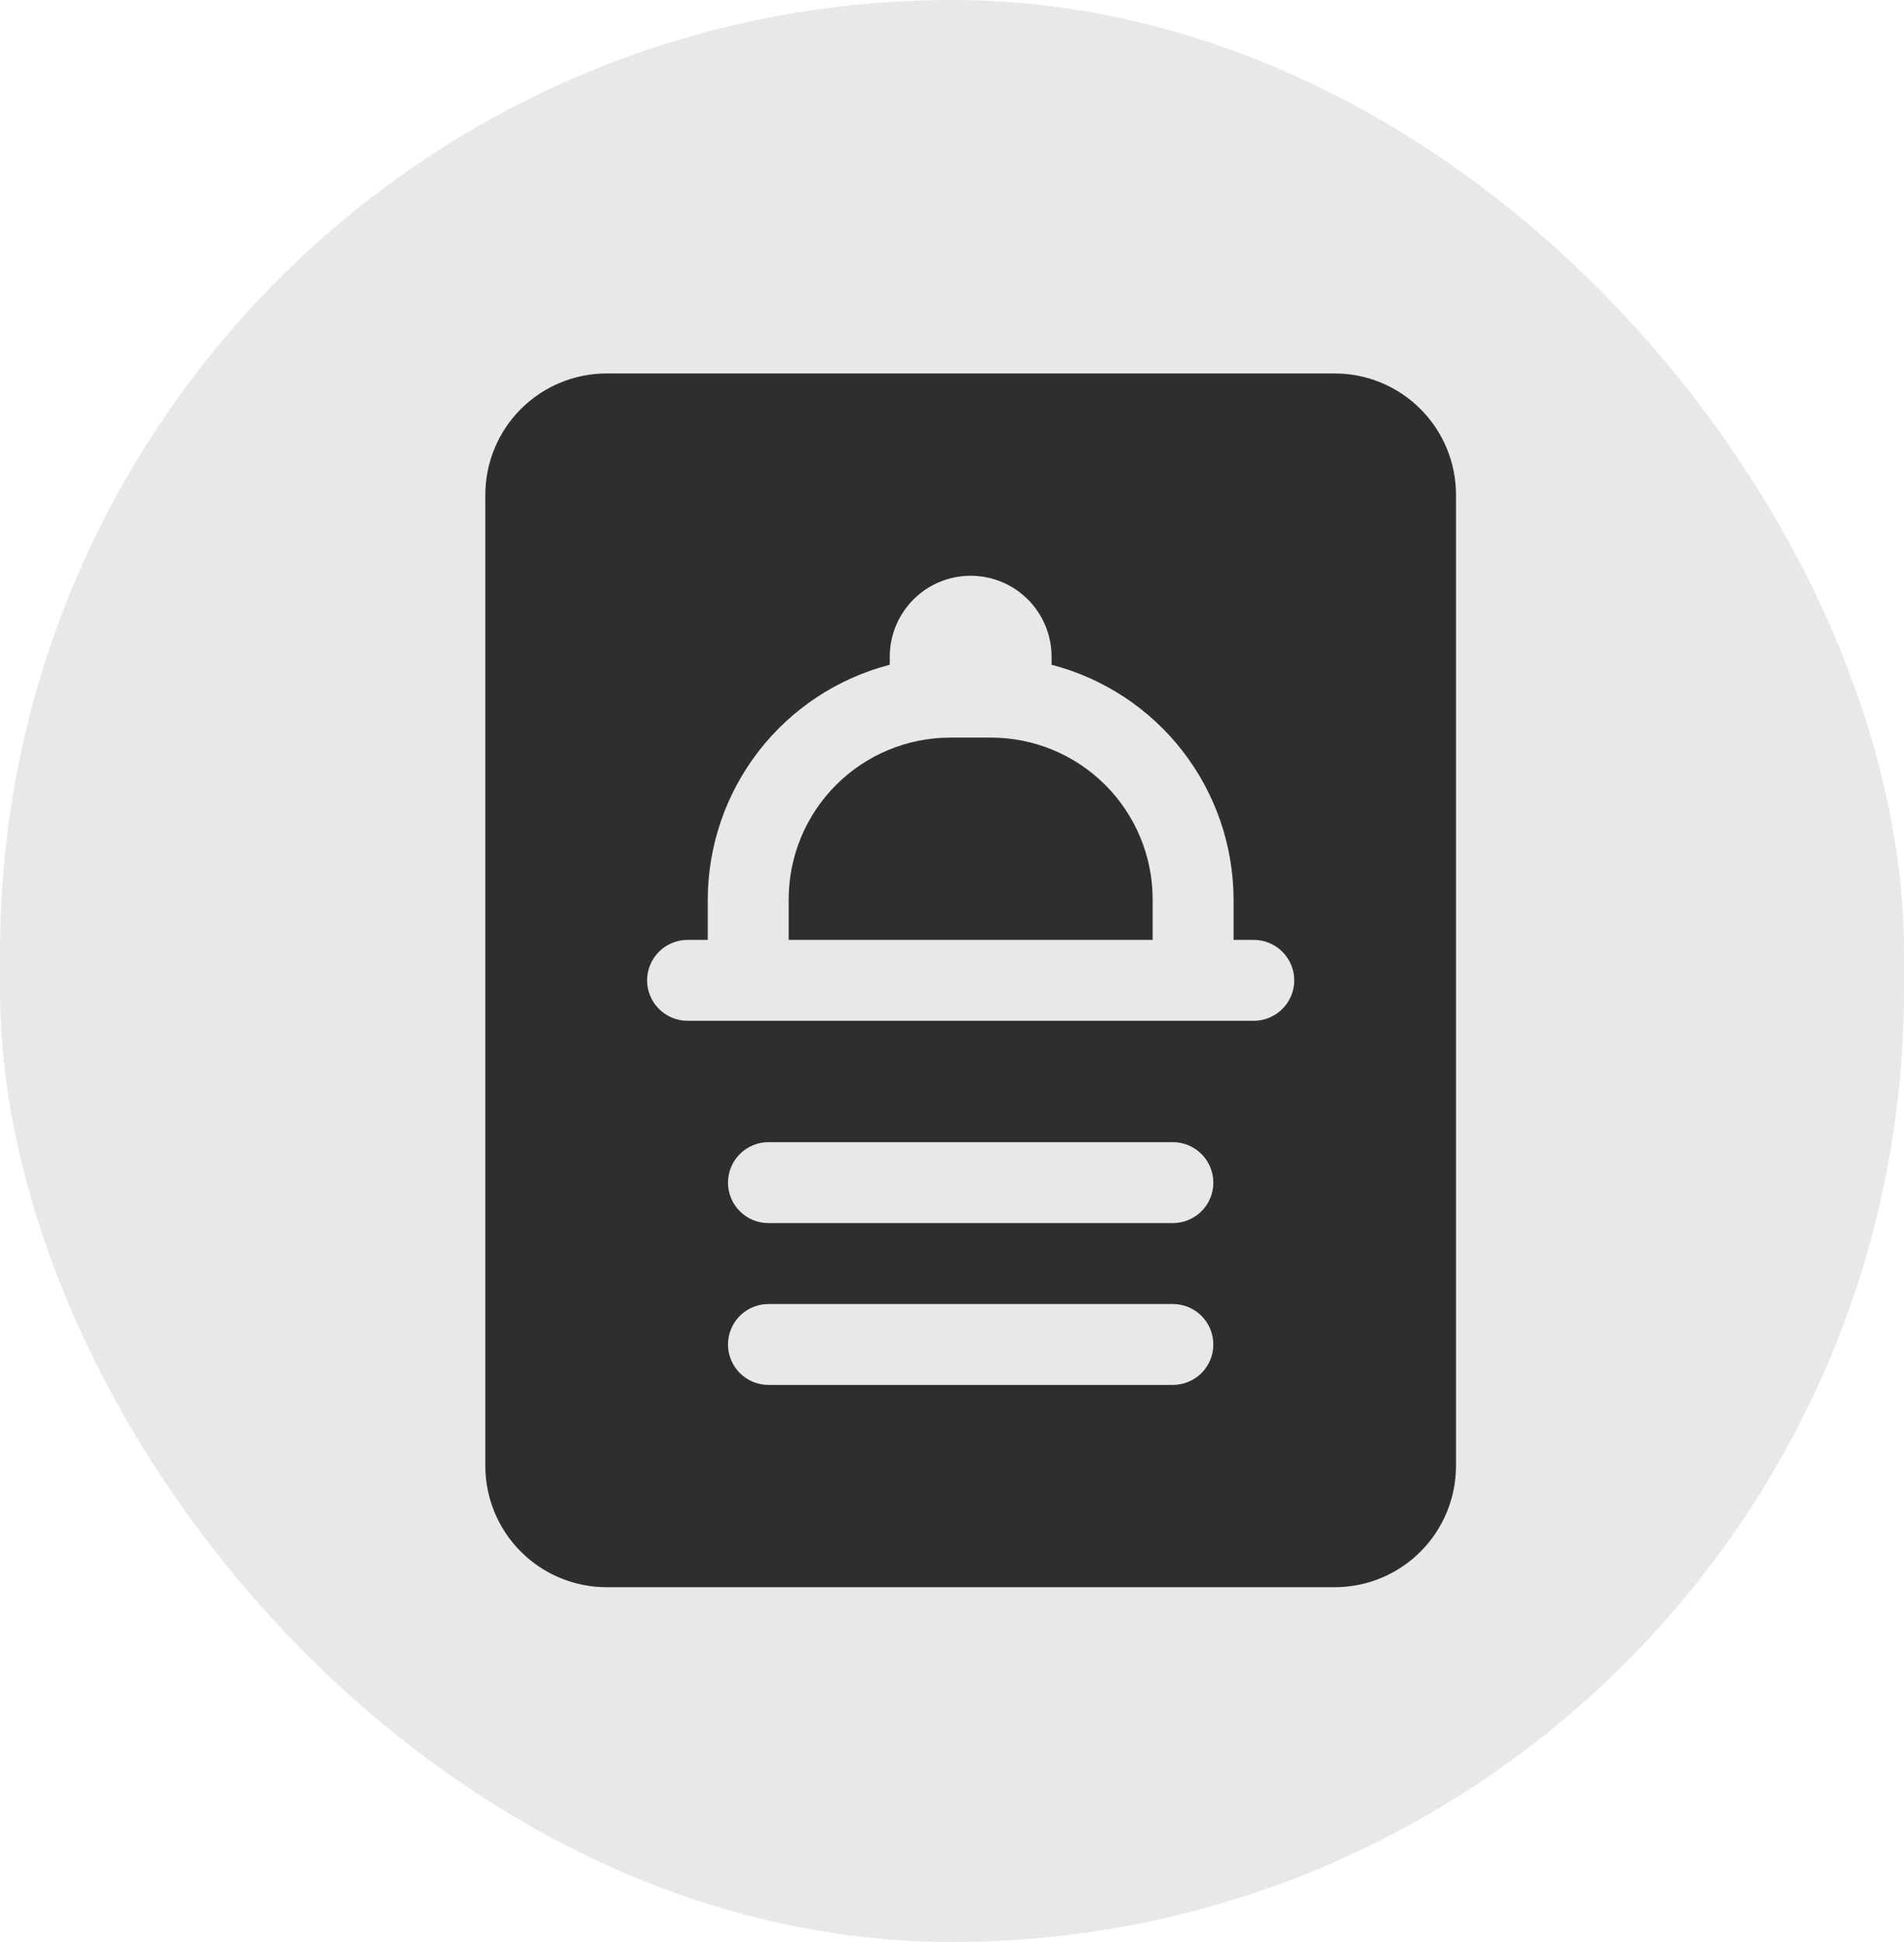<svg width="51" height="52" viewBox="0 0 51 52" fill="none" xmlns="http://www.w3.org/2000/svg">
<rect width="51" height="52" rx="25.5" fill="#E8E8E8"/>
<path d="M35.75 10H16.25C15.388 10 14.561 10.342 13.952 10.952C13.342 11.561 13 12.388 13 13.25V39.25C13 40.112 13.342 40.939 13.952 41.548C14.561 42.158 15.388 42.5 16.25 42.5H35.75C36.612 42.5 37.439 42.158 38.048 41.548C38.658 40.939 39 40.112 39 39.25V13.25C39 12.388 38.658 11.561 38.048 10.952C37.439 10.342 36.612 10 35.75 10ZM31.417 37.083H20.583C20.296 37.083 20.02 36.969 19.817 36.766C19.614 36.563 19.5 36.287 19.5 36C19.5 35.713 19.614 35.437 19.817 35.234C20.02 35.031 20.296 34.917 20.583 34.917H31.417C31.704 34.917 31.98 35.031 32.183 35.234C32.386 35.437 32.5 35.713 32.5 36C32.5 36.287 32.386 36.563 32.183 36.766C31.98 36.969 31.704 37.083 31.417 37.083ZM31.417 32.75H20.583C20.296 32.75 20.02 32.636 19.817 32.433C19.614 32.23 19.5 31.954 19.5 31.667C19.5 31.379 19.614 31.104 19.817 30.901C20.02 30.698 20.296 30.583 20.583 30.583H31.417C31.704 30.583 31.98 30.698 32.183 30.901C32.386 31.104 32.5 31.379 32.5 31.667C32.5 31.954 32.386 32.23 32.183 32.433C31.98 32.636 31.704 32.75 31.417 32.75ZM33.583 27.333H18.417C18.129 27.333 17.854 27.219 17.651 27.016C17.448 26.813 17.333 26.537 17.333 26.25C17.333 25.963 17.448 25.687 17.651 25.484C17.854 25.281 18.129 25.167 18.417 25.167H18.958V24.083C18.962 22.644 19.442 21.247 20.324 20.11C21.206 18.973 22.44 18.161 23.833 17.8V17.583C23.833 17.009 24.062 16.458 24.468 16.051C24.874 15.645 25.425 15.417 26 15.417C26.575 15.417 27.126 15.645 27.532 16.051C27.938 16.458 28.167 17.009 28.167 17.583V17.8C29.56 18.161 30.794 18.973 31.676 20.11C32.558 21.247 33.038 22.644 33.042 24.083V25.167H33.583C33.871 25.167 34.146 25.281 34.349 25.484C34.553 25.687 34.667 25.963 34.667 26.25C34.667 26.537 34.553 26.813 34.349 27.016C34.146 27.219 33.871 27.333 33.583 27.333Z" fill="#2E2E2E"/>
<path d="M26.542 19.75H25.458C24.309 19.75 23.207 20.206 22.394 21.019C21.581 21.832 21.125 22.934 21.125 24.083V25.167H30.875V24.083C30.875 22.934 30.419 21.832 29.606 21.019C28.793 20.206 27.691 19.75 26.542 19.75Z" fill="#2E2E2E"/>
</svg>
